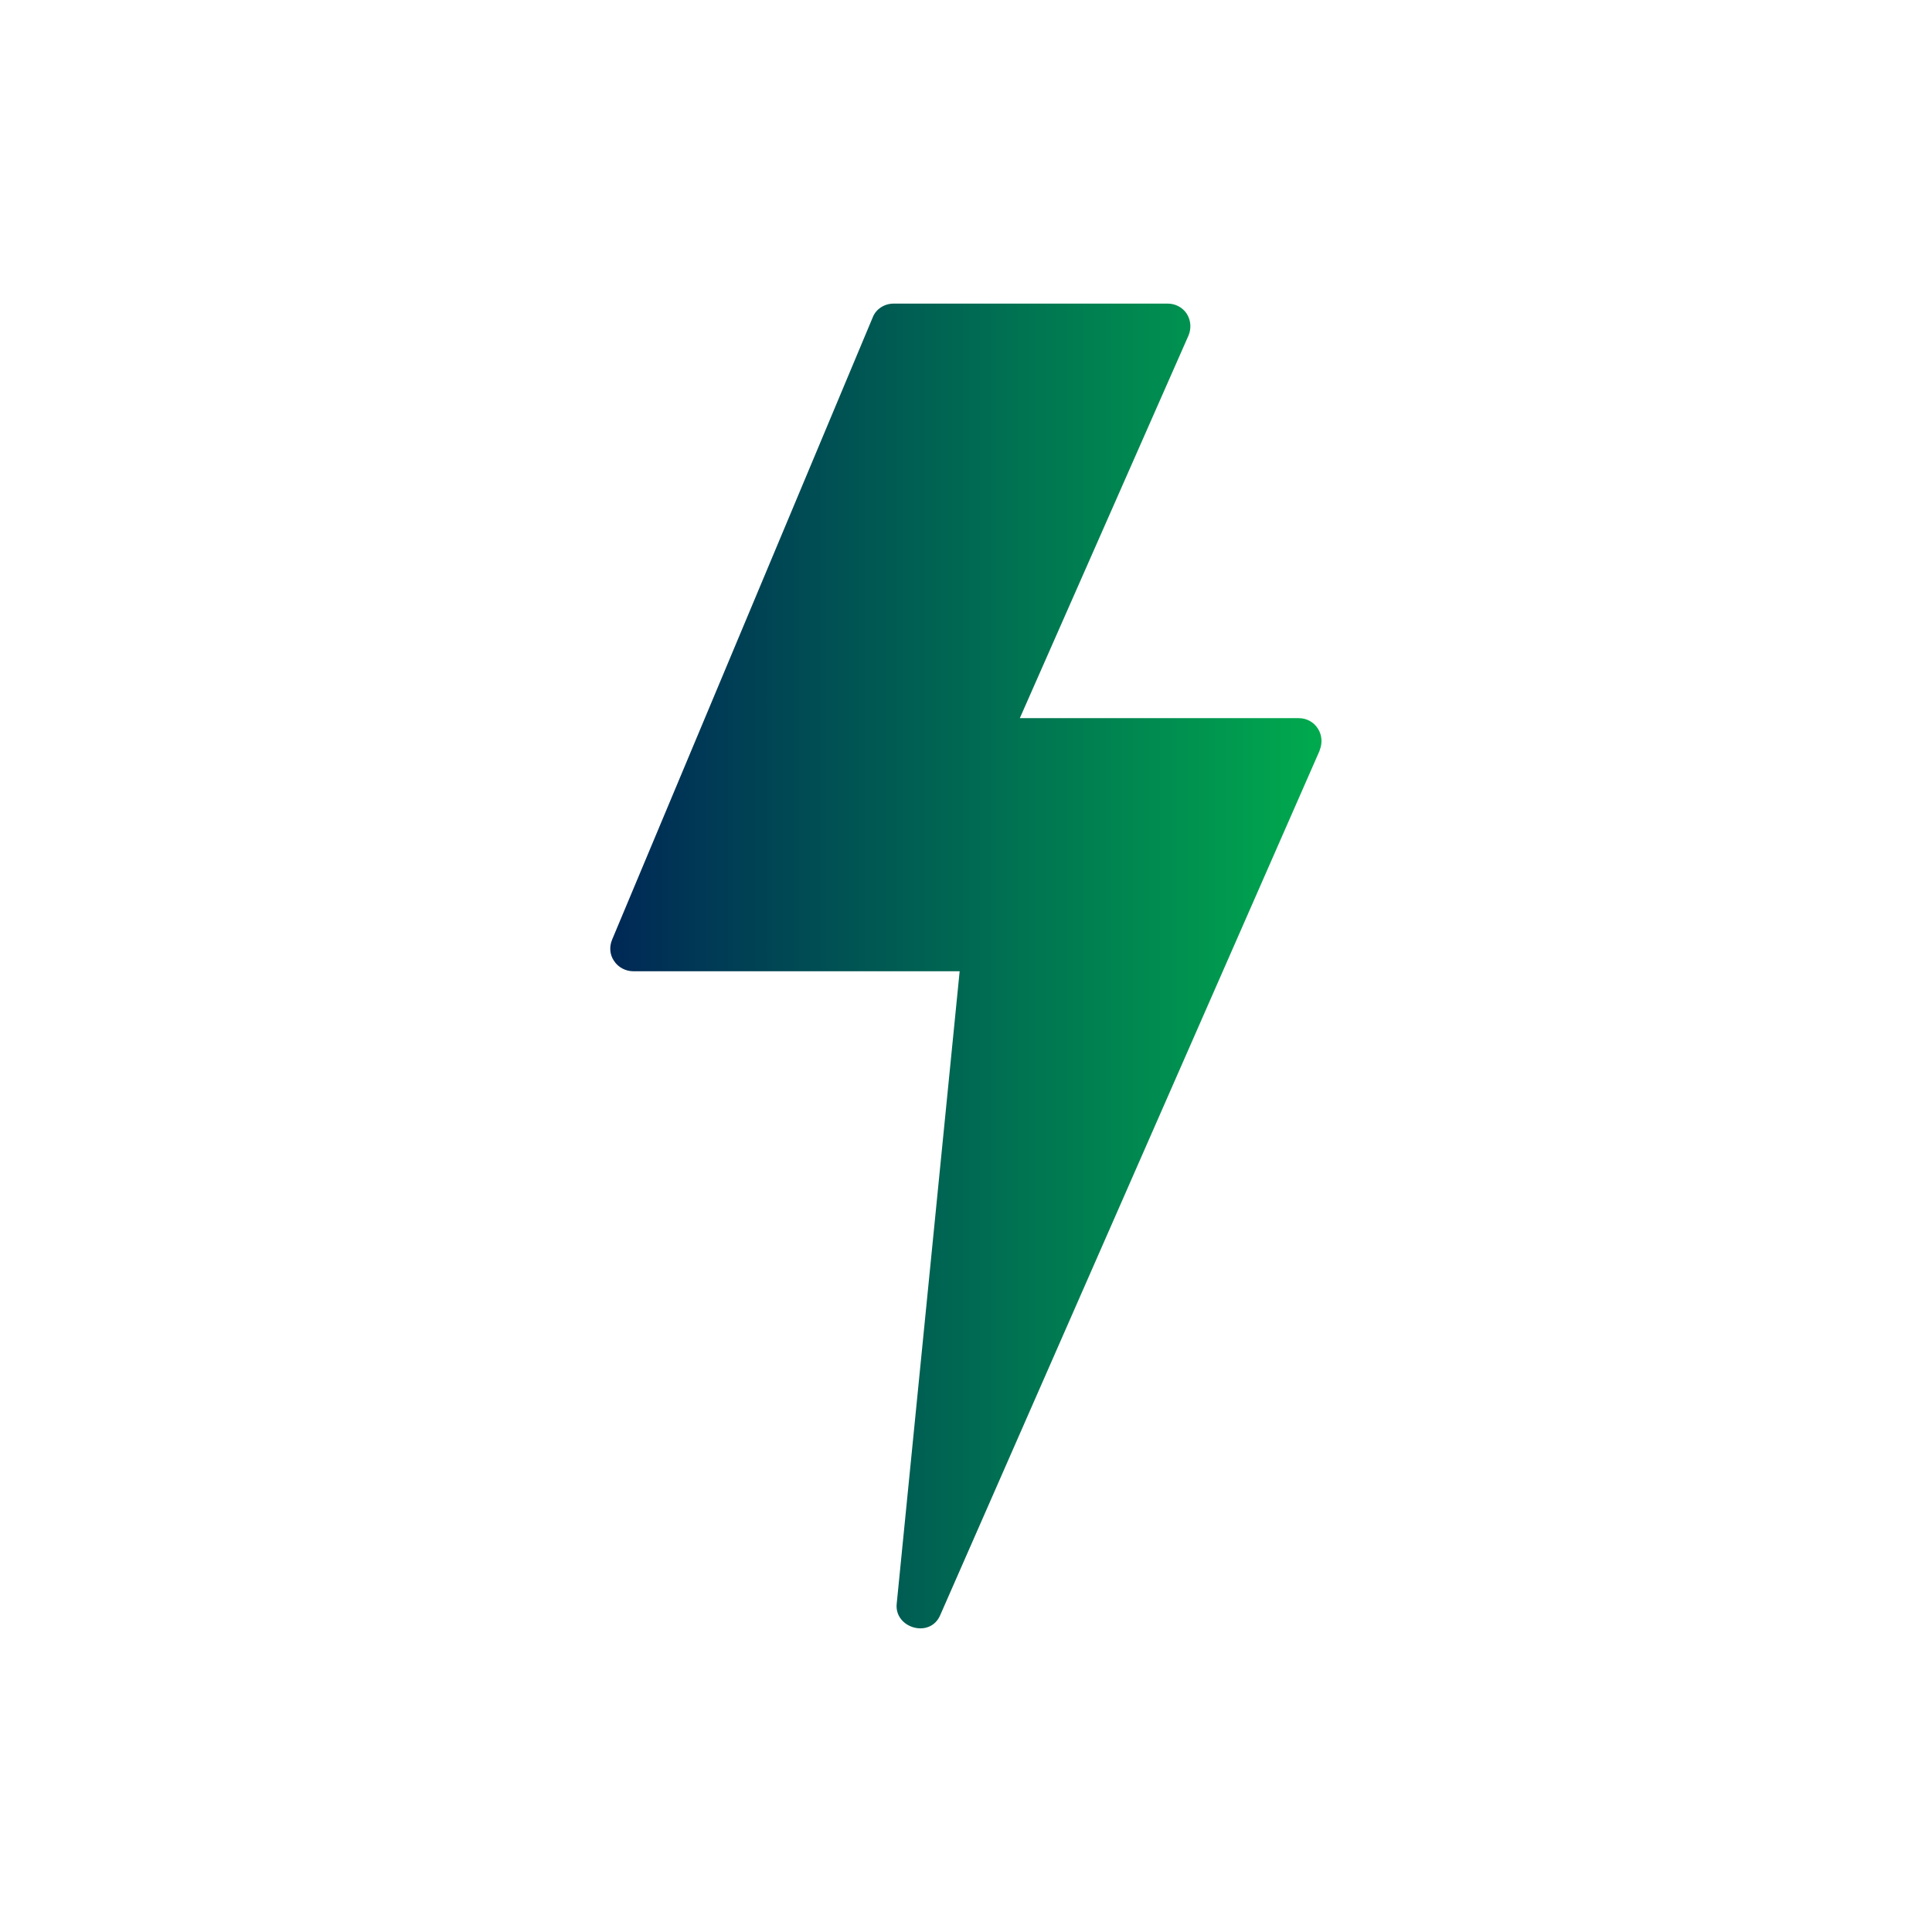 <?xml version="1.0" encoding="UTF-8"?> <svg xmlns="http://www.w3.org/2000/svg" xmlns:xlink="http://www.w3.org/1999/xlink" id="art" viewBox="0 0 70 70"><defs><style>.cls-1{fill:url(#New_Gradient_Swatch_1);}</style><linearGradient id="New_Gradient_Swatch_1" x1="22.11" y1="14583" x2="47.89" y2="14583" gradientTransform="translate(0 14618) scale(1 -1)" gradientUnits="userSpaceOnUse"><stop offset="0" stop-color="#002856"></stop><stop offset="1" stop-color="#00aa4e"></stop></linearGradient></defs><path class="cls-1" d="M47.82,27.18s-13.75,31.33-13.75,31.33c-.36.87-1.68.48-1.58-.41l2.28-22.91h-11.83c-.27,0-.54-.14-.69-.37-.16-.23-.18-.52-.07-.78l9.44-22.54c.12-.31.43-.5.76-.5h9.93c.28,0,.54.14.69.37.15.24.17.53.06.79l-6.11,13.86h10.11c.28,0,.54.14.69.38.15.23.17.53.06.79h0Z"></path></svg> 